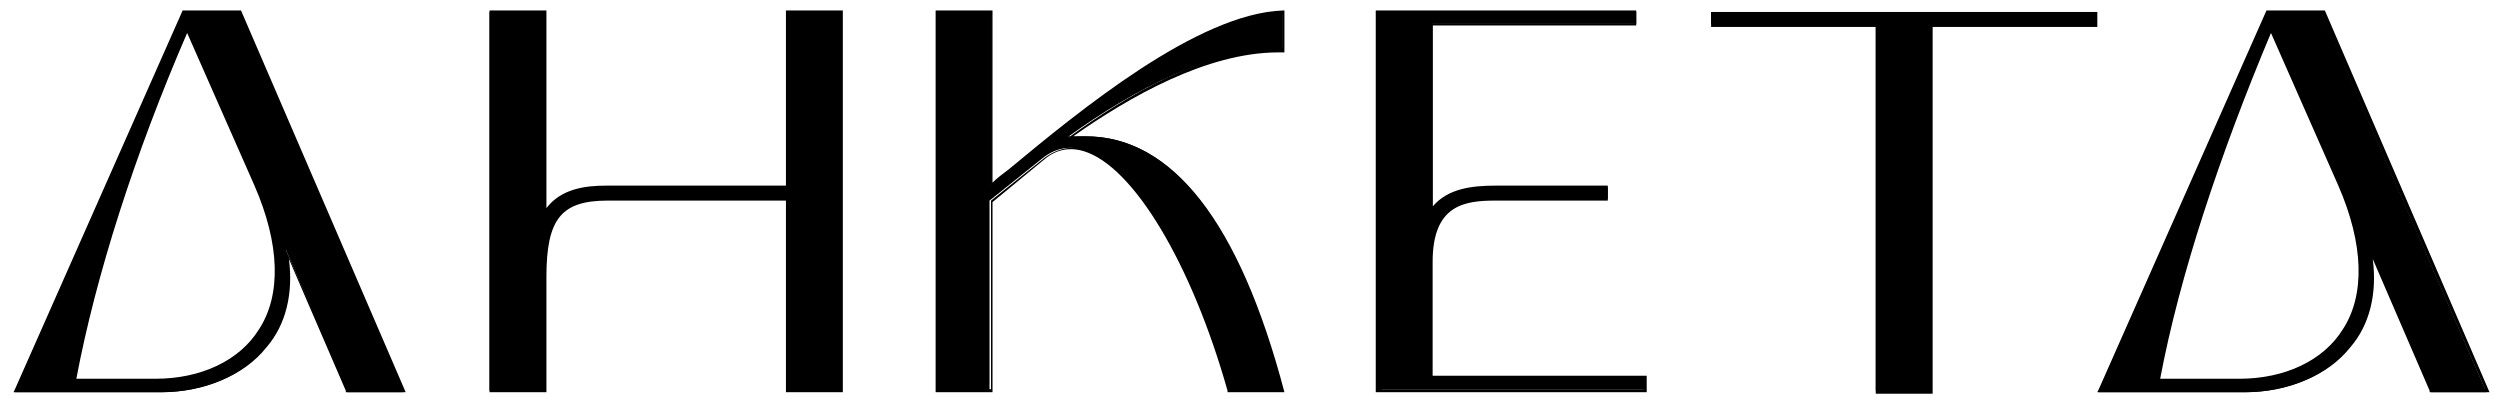 <?xml version="1.0" encoding="UTF-8"?> <svg xmlns="http://www.w3.org/2000/svg" width="167" height="27" viewBox="0 0 167 27" fill="none"><path d="M1 26.1L12.2 0.9H15.9L26.9 26.2H23.2L19.1 16.7H19C20.3 23.1 15.5 26.2 10.7 26.2H1V26.1ZM10.4 25.4C15.6 25.4 21.2 21.5 17.2 12.4L12.6 1.9C8.9 10.3 6.2 18.6 4.9 25.4H10.4Z" fill="black"></path><path d="M27.1 26.2H23.1V26.1L19.3 17.3C19.6 19.6 19.1 21.7 17.8 23.2C16.3 25.1 13.6 26.2 10.8 26.2H0.9L1 26L12.2 0.7H16.1L27.1 26.2ZM23.2 26H26.7L15.8 1H12.2L1.1 26H10.7C13.5 26 16.1 24.9 17.5 23.1C18.9 21.4 19.3 19.2 18.8 16.7V16.6H19.1V16.7L23.2 26ZM10.4 25.5H4.8V25.4C6.1 18.5 8.8 10.1 12.5 1.9L12.6 1.6L12.7 1.9L17.3 12.4C19.5 17.5 18.6 20.5 17.5 22.2C16.1 24.2 13.5 25.5 10.4 25.5ZM5.1 25.3H10.4C13.4 25.3 16 24.1 17.3 22C18.8 19.7 18.7 16.3 17 12.4L12.5 2.2C9 10.3 6.4 18.4 5.1 25.3Z" fill="black"></path><path d="M32.701 26.1V0.8H36.301V14.3C37.201 12.9 38.601 12.5 40.401 12.5H52.601V0.8H56.201V26.1H52.601V13.3H40.601C37.601 13.3 36.401 14.4 36.401 18.5V26.1H32.701Z" fill="black"></path><path d="M56.301 26.2H52.501V13.4H40.601C37.501 13.4 36.501 14.6 36.501 18.5V26.2H32.701V0.7H36.501V13.9C37.501 12.6 39.101 12.4 40.501 12.4H52.501V0.7H56.301V26.2ZM52.701 26H56.001V1H52.701V12.7H40.401C38.301 12.7 37.101 13.2 36.401 14.4L36.201 14.8V1H32.901V26H36.201V18.5C36.201 14.5 37.301 13.2 40.601 13.2H52.701V26Z" fill="black"></path><path d="M62.6 26.1V0.8H66.2V12.5C70.4 9 79.6 1 85.7 0.8V3.3C81 3.2 75.7 6 71.4 9.1V9.2C78.1 8.3 82.8 15 85.7 26.1H82.1C79 15.2 73.5 7.4 69.6 10.6L66.1 13.4V26.1H62.6Z" fill="black"></path><path d="M85.9 26.2H82V26.1C79.6 17.6 75.7 11.1 72.4 10.1C71.4 9.8 70.5 10 69.7 10.7L66.3 13.5V26.2H62.5V0.7H66.3V12.2C66.6 11.9 67 11.6 67.4 11.3C72.1 7.4 80 0.9 85.7 0.7H85.8V3.5H85.7C85.6 3.5 85.5 3.5 85.4 3.5C80.6 3.5 75.4 6.5 71.7 9.1C72 9.1 72.3 9.1 72.5 9.1C78.3 9.1 82.8 14.8 85.8 26.2H85.9ZM82.3 26H85.6C82.4 14.2 77.7 8.6 71.5 9.4H71.4V9.1H71.5C75.2 6.4 80.6 3.2 85.6 3.2H85.7V0.9C80.2 1.2 72.4 7.6 67.7 11.5C67.2 11.9 66.8 12.3 66.4 12.6L66.2 12.8V1H62.9V26H66.2V13.4L69.7 10.6C70.6 9.9 71.6 9.7 72.7 10C76 11 79.8 17.3 82.3 26Z" fill="black"></path><path d="M92.1 26.1V0.8H109.3V1.6H95.7V14.2C96.7 12.7 98.4 12.5 100 12.5H107.4V13.3H100C97.9 13.3 95.6 13.6 95.6 17.5V25.2H109.9V26H92.1V26.1Z" fill="black"></path><path d="M110 26.2H91.9V0.7H109.3V1.7H95.7V13.8C96.7 12.6 98.3 12.4 99.9 12.4H107.4V13.4H99.9C97.8 13.4 95.7 13.7 95.7 17.5V25.1H110V26.2ZM92.2 26H109.8V25.4H95.5V17.6C95.5 13.2 98.4 13.2 100 13.2H107.3V12.7H100C98.4 12.7 96.7 12.9 95.8 14.3L95.6 14.7V1.6H109.2V1.1H92.3V26H92.2Z" fill="black"></path><path d="M125.301 26.1V1.6H114.301V0.8H139.901V1.6H128.901V26.1H125.301Z" fill="black"></path><path d="M129.101 26.3H125.301V1.8H114.301V0.8H140.101V1.8H129.101V26.3ZM125.501 26H128.801V1.5H139.801V1H114.501V1.5H125.501V26Z" fill="black"></path><path d="M140.199 26.1L151.399 0.9H155.099L166.099 26.2H162.399L158.299 16.7H158.199C159.499 23.1 154.699 26.2 149.899 26.2H140.199V26.1ZM149.599 25.4C154.799 25.4 160.399 21.5 156.399 12.4L151.799 1.9C148.099 10.3 145.399 18.6 144.099 25.4H149.599Z" fill="black"></path><path d="M166.3 26.2H162.3V26.1L158.5 17.3C158.8 19.6 158.3 21.7 157 23.2C155.5 25.1 152.8 26.2 150 26.2H140.1L140.2 26L151.4 0.7H155.3L166.3 26.2ZM162.5 26H166L155.1 1H151.5L140.4 26H150C152.8 26 155.4 24.9 156.8 23.1C158.2 21.4 158.6 19.2 158.1 16.7V16.6H158.4V16.7L162.5 26ZM149.6 25.5H144V25.4C145.3 18.5 148 10.1 151.7 1.9L151.8 1.6L151.9 1.9L156.5 12.4C158.7 17.5 157.8 20.5 156.7 22.2C155.4 24.2 152.7 25.5 149.6 25.5ZM144.3 25.3H149.6C152.6 25.3 155.2 24.1 156.5 22C158 19.7 157.9 16.3 156.2 12.4L151.7 2.2C148.3 10.3 145.6 18.4 144.3 25.3Z" fill="black"></path></svg> 
